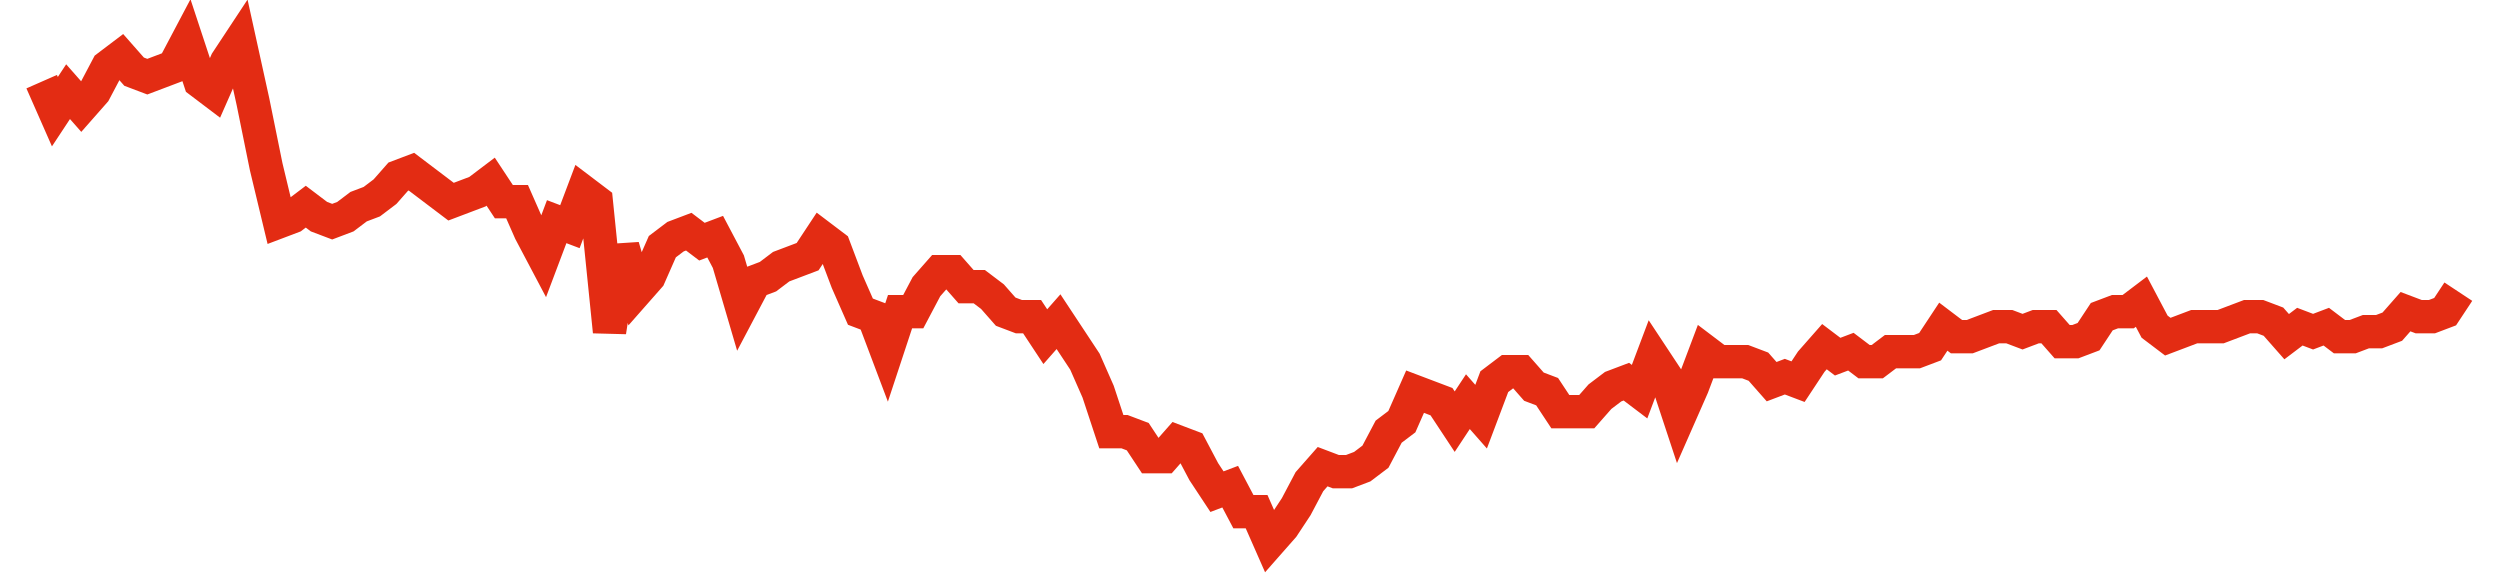 <svg width="300" height="70" viewBox="0 0 300 70" xmlns="http://www.w3.org/2000/svg">
    <path d="M 5,9.8 L 6.585,13.4 L 8.169,11 L 9.754,12.8 L 11.339,11 L 12.923,8 L 14.508,6.8 L 16.093,8.6 L 17.678,9.2 L 19.262,8.6 L 20.847,8 L 22.432,5 L 24.016,9.8 L 25.601,11 L 27.186,7.4 L 28.77,5 L 30.355,12.2 L 31.94,20 L 33.525,26.6 L 35.109,26 L 36.694,24.8 L 38.279,26 L 39.863,26.6 L 41.448,26 L 43.033,24.8 L 44.617,24.2 L 46.202,23 L 47.787,21.2 L 49.372,20.6 L 50.956,21.8 L 52.541,23 L 54.126,24.2 L 55.71,23.6 L 57.295,23 L 58.88,21.8 L 60.464,24.2 L 62.049,24.2 L 63.634,27.8 L 65.219,30.8 L 66.803,26.6 L 68.388,27.2 L 69.973,23 L 71.557,24.2 L 73.142,39.8 L 74.727,29.6 L 76.311,35 L 77.896,33.2 L 79.481,29.6 L 81.066,28.4 L 82.65,27.8 L 84.235,29 L 85.82,28.4 L 87.404,31.4 L 88.989,36.8 L 90.574,33.8 L 92.158,33.2 L 93.743,32 L 95.328,31.4 L 96.913,30.8 L 98.497,28.4 L 100.082,29.6 L 101.667,33.8 L 103.251,37.4 L 104.836,38 L 106.421,42.2 L 108.005,37.4 L 109.59,37.4 L 111.175,34.4 L 112.76,32.6 L 114.344,32.6 L 115.929,34.4 L 117.514,34.4 L 119.098,35.6 L 120.683,37.4 L 122.268,38 L 123.852,38 L 125.437,40.4 L 127.022,38.6 L 128.607,41 L 130.191,43.4 L 131.776,47 L 133.361,51.8 L 134.945,51.8 L 136.53,52.4 L 138.115,54.8 L 139.699,54.8 L 141.284,53 L 142.869,53.6 L 144.454,56.6 L 146.038,59 L 147.623,58.4 L 149.208,61.4 L 150.792,61.4 L 152.377,65 L 153.962,63.2 L 155.546,60.8 L 157.131,57.8 L 158.716,56 L 160.301,56.6 L 161.885,56.6 L 163.47,56 L 165.055,54.8 L 166.639,51.8 L 168.224,50.6 L 169.809,47 L 171.393,47.6 L 172.978,48.2 L 174.563,50.6 L 176.148,48.2 L 177.732,50 L 179.317,45.8 L 180.902,44.6 L 182.486,44.6 L 184.071,46.4 L 185.656,47 L 187.24,49.4 L 188.825,49.4 L 190.41,49.4 L 191.995,47.6 L 193.579,46.4 L 195.164,45.8 L 196.749,47 L 198.333,42.8 L 199.918,45.2 L 201.503,50 L 203.087,46.4 L 204.672,42.2 L 206.257,43.4 L 207.842,43.4 L 209.426,43.4 L 211.011,44 L 212.596,45.8 L 214.18,45.2 L 215.765,45.8 L 217.35,43.4 L 218.934,41.6 L 220.519,42.8 L 222.104,42.2 L 223.689,43.4 L 225.273,43.4 L 226.858,42.2 L 228.443,42.2 L 230.027,42.2 L 231.612,41.6 L 233.197,39.2 L 234.781,40.4 L 236.366,40.4 L 237.951,39.8 L 239.536,39.2 L 241.12,39.2 L 242.705,39.8 L 244.29,39.2 L 245.874,39.2 L 247.459,41 L 249.044,41 L 250.628,40.4 L 252.213,38 L 253.798,37.4 L 255.383,37.4 L 256.967,36.2 L 258.552,39.2 L 260.137,40.4 L 261.721,39.8 L 263.306,39.2 L 264.891,39.2 L 266.475,39.2 L 268.06,38.6 L 269.645,38 L 271.23,38 L 272.814,38.6 L 274.399,40.4 L 275.984,39.2 L 277.568,39.8 L 279.153,39.2 L 280.738,40.4 L 282.322,40.4 L 283.907,39.8 L 285.492,39.8 L 287.077,39.2 L 288.661,37.4 L 290.246,38 L 291.831,38 L 293.415,37.4 L 295,35" fill="none" stroke="#E32C13" stroke-width="4"/>
</svg>